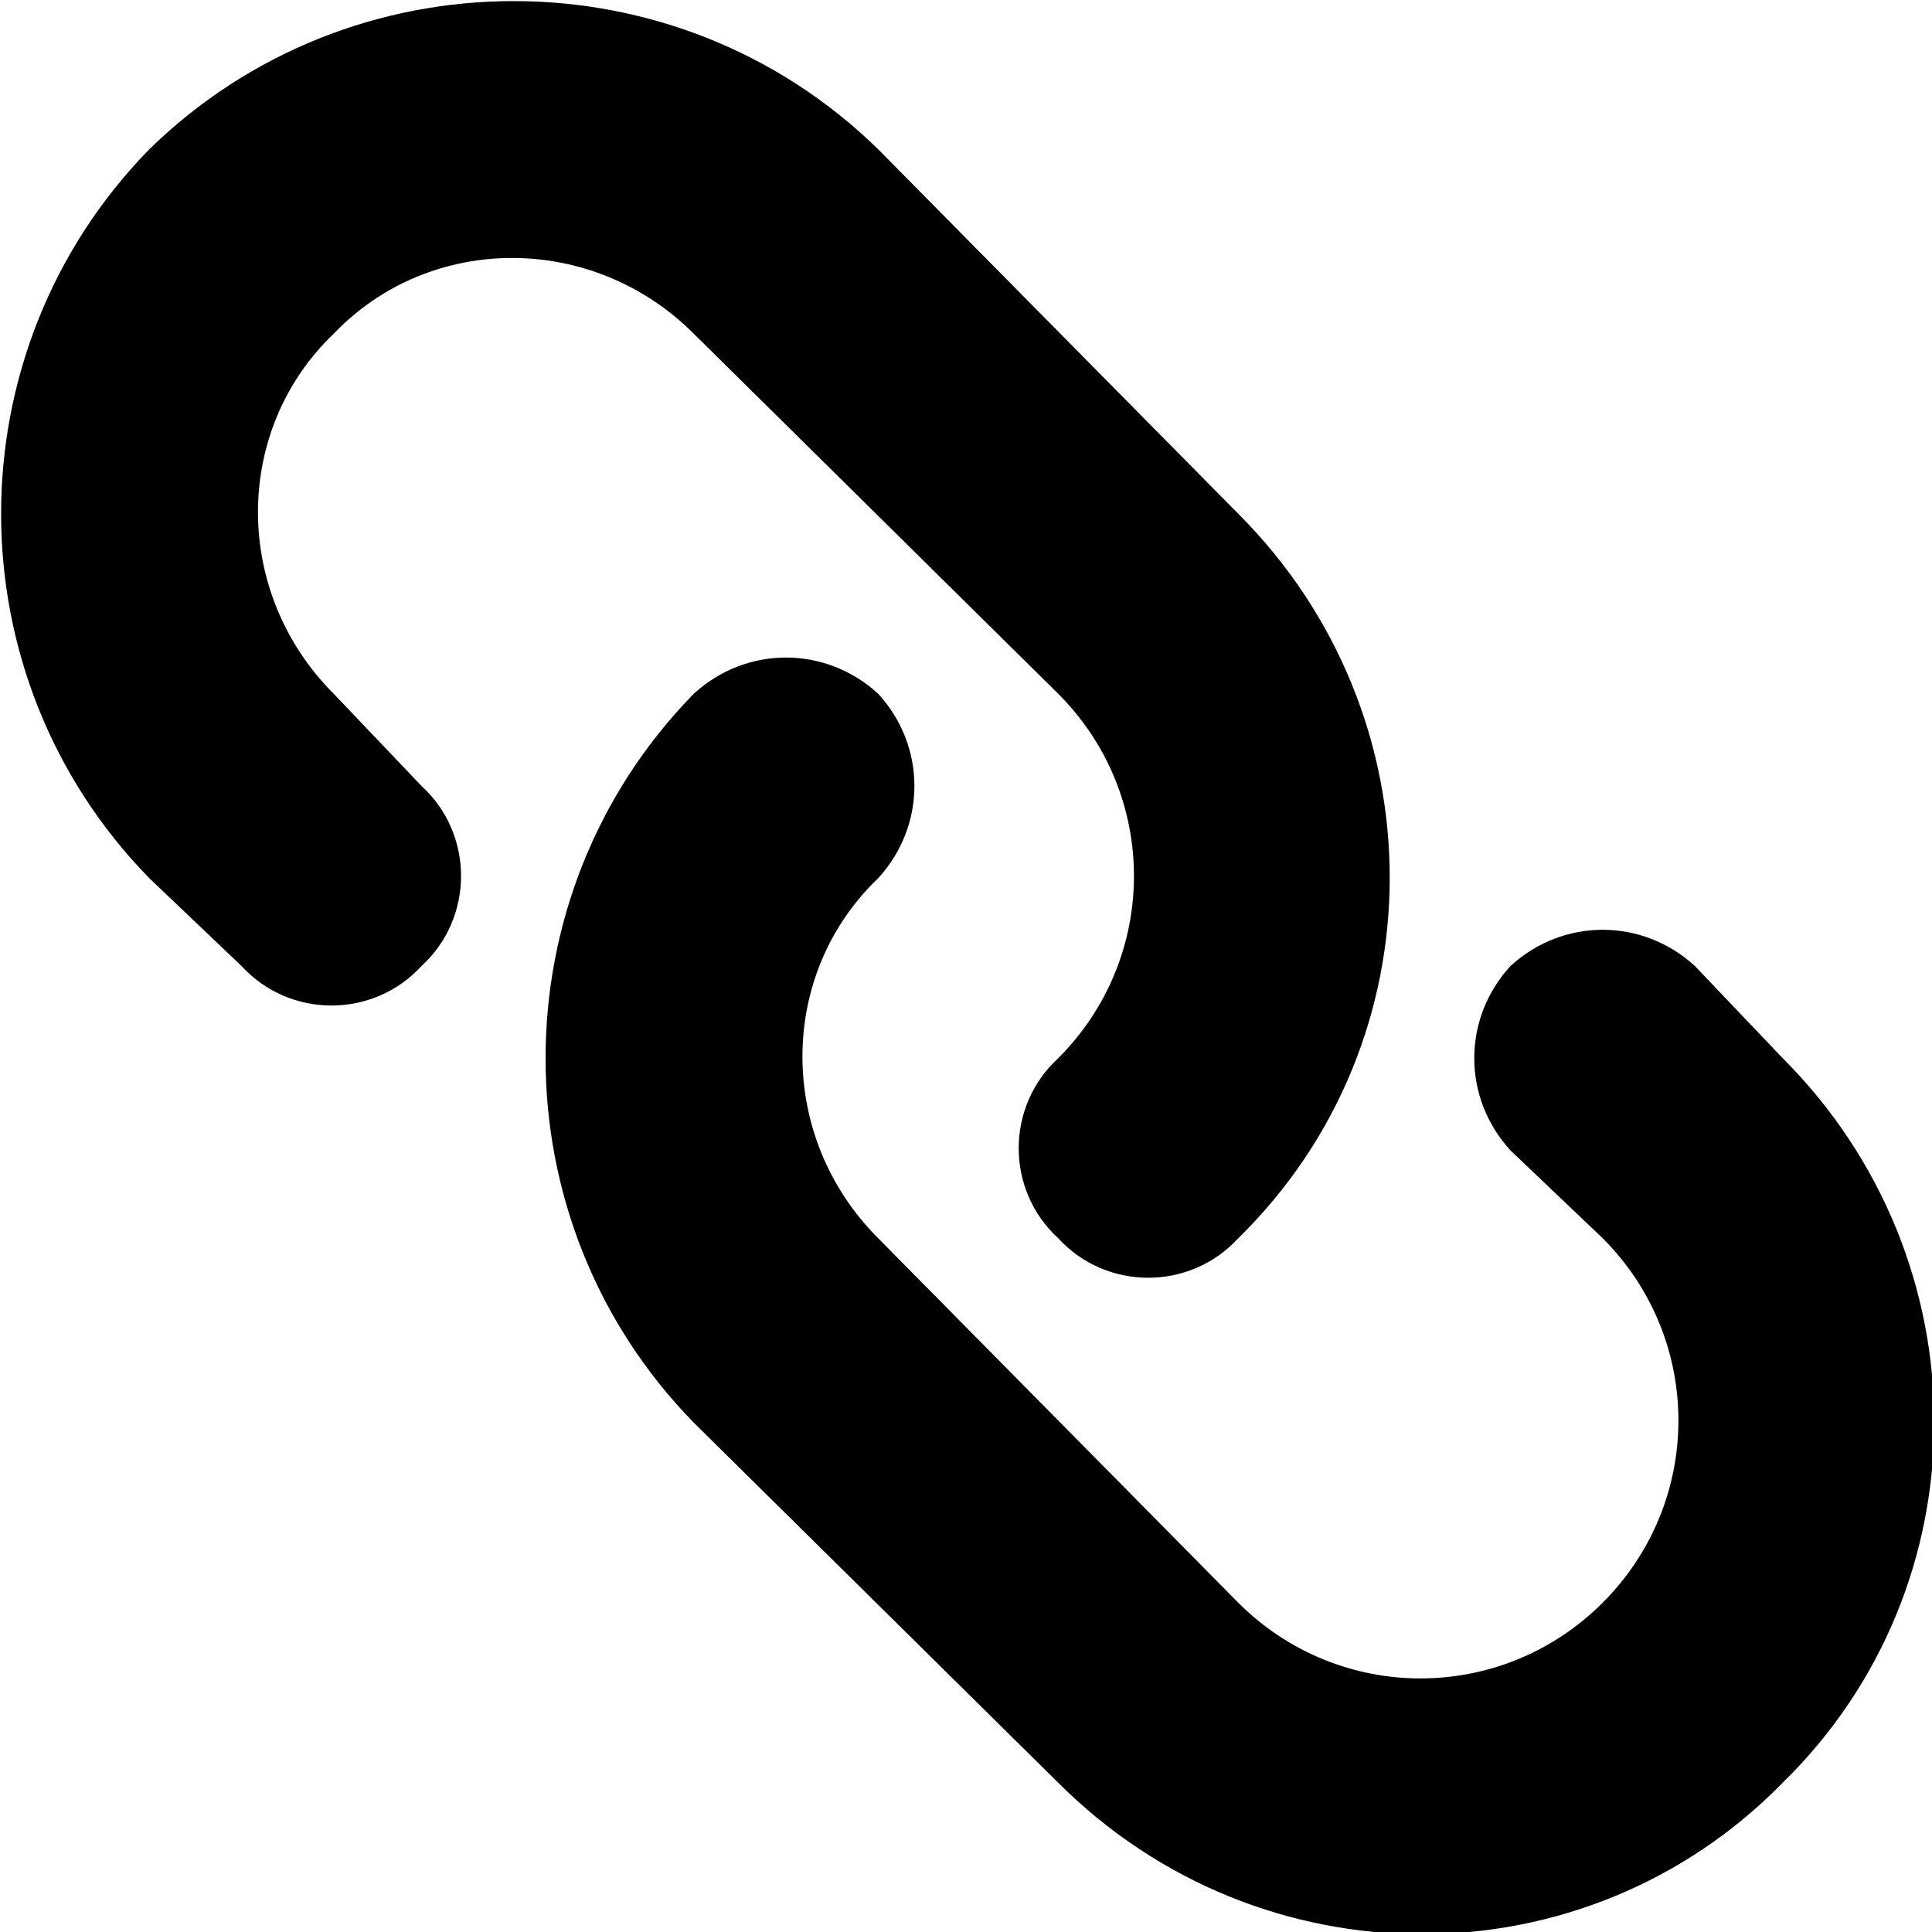 <?xml version="1.0" encoding="UTF-8"?>
<!DOCTYPE svg PUBLIC "-//W3C//DTD SVG 1.1//EN" "http://www.w3.org/Graphics/SVG/1.1/DTD/svg11.dtd">
<!-- Creator: CorelDRAW 2018 (64-Bit) -->
<svg xmlns="http://www.w3.org/2000/svg" xml:space="preserve" width="354px" height="354px" version="1.1" style="shape-rendering:geometricPrecision; text-rendering:geometricPrecision; image-rendering:optimizeQuality; fill-rule:evenodd; clip-rule:evenodd"
viewBox="0 0 4.4 4.4"
 xmlns:xlink="http://www.w3.org/1999/xlink">
 <defs>
  <style type="text/css">
   <![CDATA[
    .fil0 {fill:black}
   ]]>
  </style>
 </defs>
 <g id="Plan_x0020_1">
  <path class="fil0" d="M0.34 0.34c0.46,-0.45 1.2,-0.45 1.66,0l0.82 0.83c0.46,0.46 0.46,1.2 0,1.65 -0.11,0.12 -0.3,0.12 -0.41,0 -0.12,-0.11 -0.12,-0.3 0,-0.41 0.23,-0.23 0.23,-0.6 0,-0.83l-0.83 -0.82c-0.23,-0.23 -0.6,-0.23 -0.82,0 -0.23,0.22 -0.23,0.59 0,0.82l0.2 0.21c0.12,0.11 0.12,0.3 0,0.41 -0.11,0.12 -0.3,0.12 -0.41,0l-0.21 -0.2c-0.45,-0.46 -0.45,-1.2 0,-1.66zm1.66 1.24c0.11,0.12 0.11,0.3 0,0.42 -0.23,0.22 -0.23,0.59 0,0.82l0.82 0.83c0.23,0.23 0.6,0.23 0.83,0 0.23,-0.23 0.23,-0.6 0,-0.83l-0.21 -0.2c-0.11,-0.12 -0.11,-0.3 0,-0.42 0.12,-0.11 0.3,-0.11 0.42,0l0.2 0.21c0.46,0.46 0.46,1.2 0,1.65 -0.45,0.46 -1.19,0.46 -1.65,0l-0.83 -0.82c-0.45,-0.46 -0.45,-1.2 0,-1.66 0.12,-0.11 0.3,-0.11 0.42,0z"/>
 </g>
</svg>
